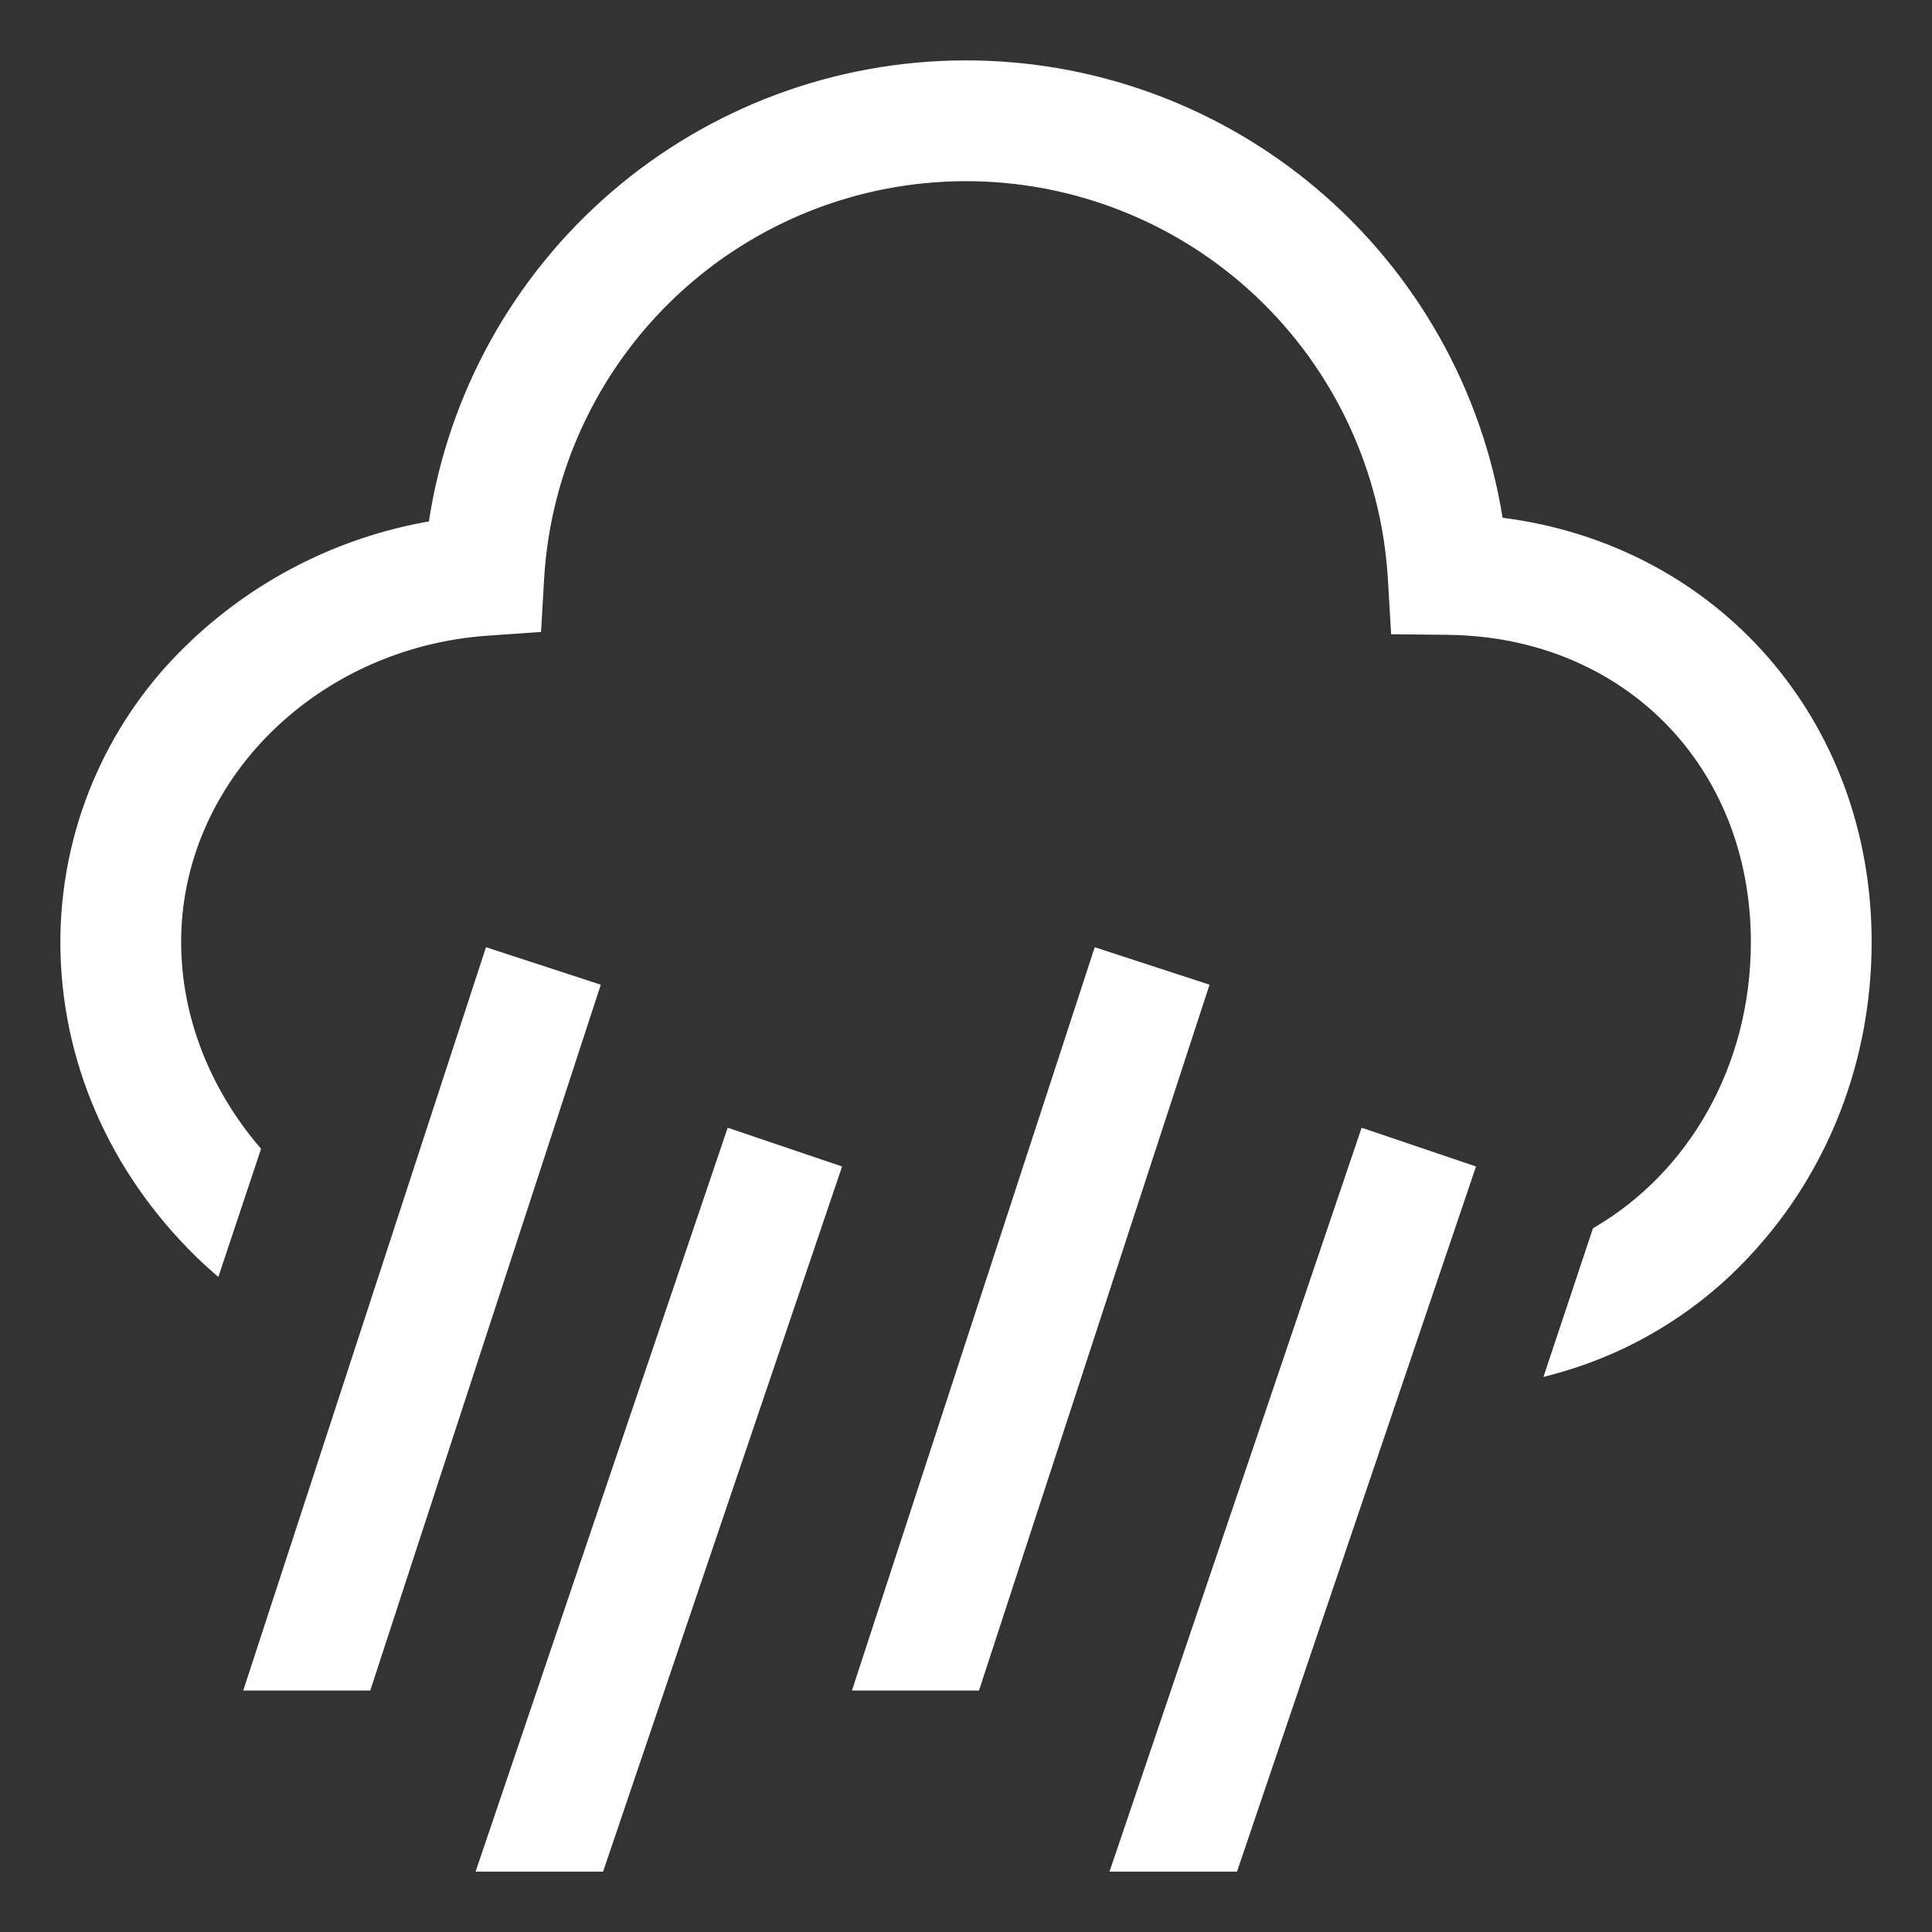 <svg width="58" height="58" viewBox="0 0 58 58" fill="none" xmlns="http://www.w3.org/2000/svg">
<rect x="0" y="0" width="58" height="58" fill="#333333" stroke="none"/>
<path d="M28.945 1.989C32.792 1.975 36.517 3.337 39.448 5.827C42.38 8.318 44.325 11.773 44.935 15.571L44.956 15.701L45.087 15.718C51.416 16.522 56.012 21.669 56.012 28.278C56.012 31.777 54.739 35.07 52.431 37.551L52.43 37.552C50.859 39.257 48.838 40.479 46.605 41.083L47.968 36.992C50.84 35.305 52.738 32.067 52.738 28.278C52.738 22.895 48.83 18.938 43.455 18.882L41.929 18.866L41.839 17.344V17.343C41.639 14.071 40.198 10.998 37.81 8.753C35.421 6.508 32.265 5.26 28.987 5.263C25.709 5.266 22.556 6.521 20.172 8.771C17.788 11.021 16.352 14.096 16.159 17.368L16.076 18.807L14.639 18.907C9.392 19.27 5.262 23.375 5.262 28.278C5.262 30.6 6.17 32.793 7.639 34.526L6.471 38.029C6.316 37.892 6.163 37.752 6.015 37.607C3.417 35.066 1.988 31.753 1.988 28.278C1.99 26.642 2.319 25.023 2.958 23.517C3.557 22.105 4.416 20.819 5.489 19.726L5.707 19.51C7.681 17.585 10.19 16.302 12.905 15.827L13.029 15.806L13.049 15.681C13.632 11.879 15.554 8.409 18.469 5.899C21.383 3.388 25.099 2.002 28.945 1.989Z" fill="white" stroke="white" stroke-width="0.352"/>
<path d="M44.088 35.129L37.01 56.011H33.554L40.987 34.078L44.088 35.129ZM25.057 35.129L17.979 56.011H14.523L21.956 34.078L25.057 35.129ZM36.089 29.674L29.263 50.574H25.819L32.977 28.658L36.089 29.674ZM17.814 29.674L10.988 50.574H7.545L14.702 28.658L17.814 29.674Z" fill="white" stroke="white" stroke-width="0.352"/>
</svg>
